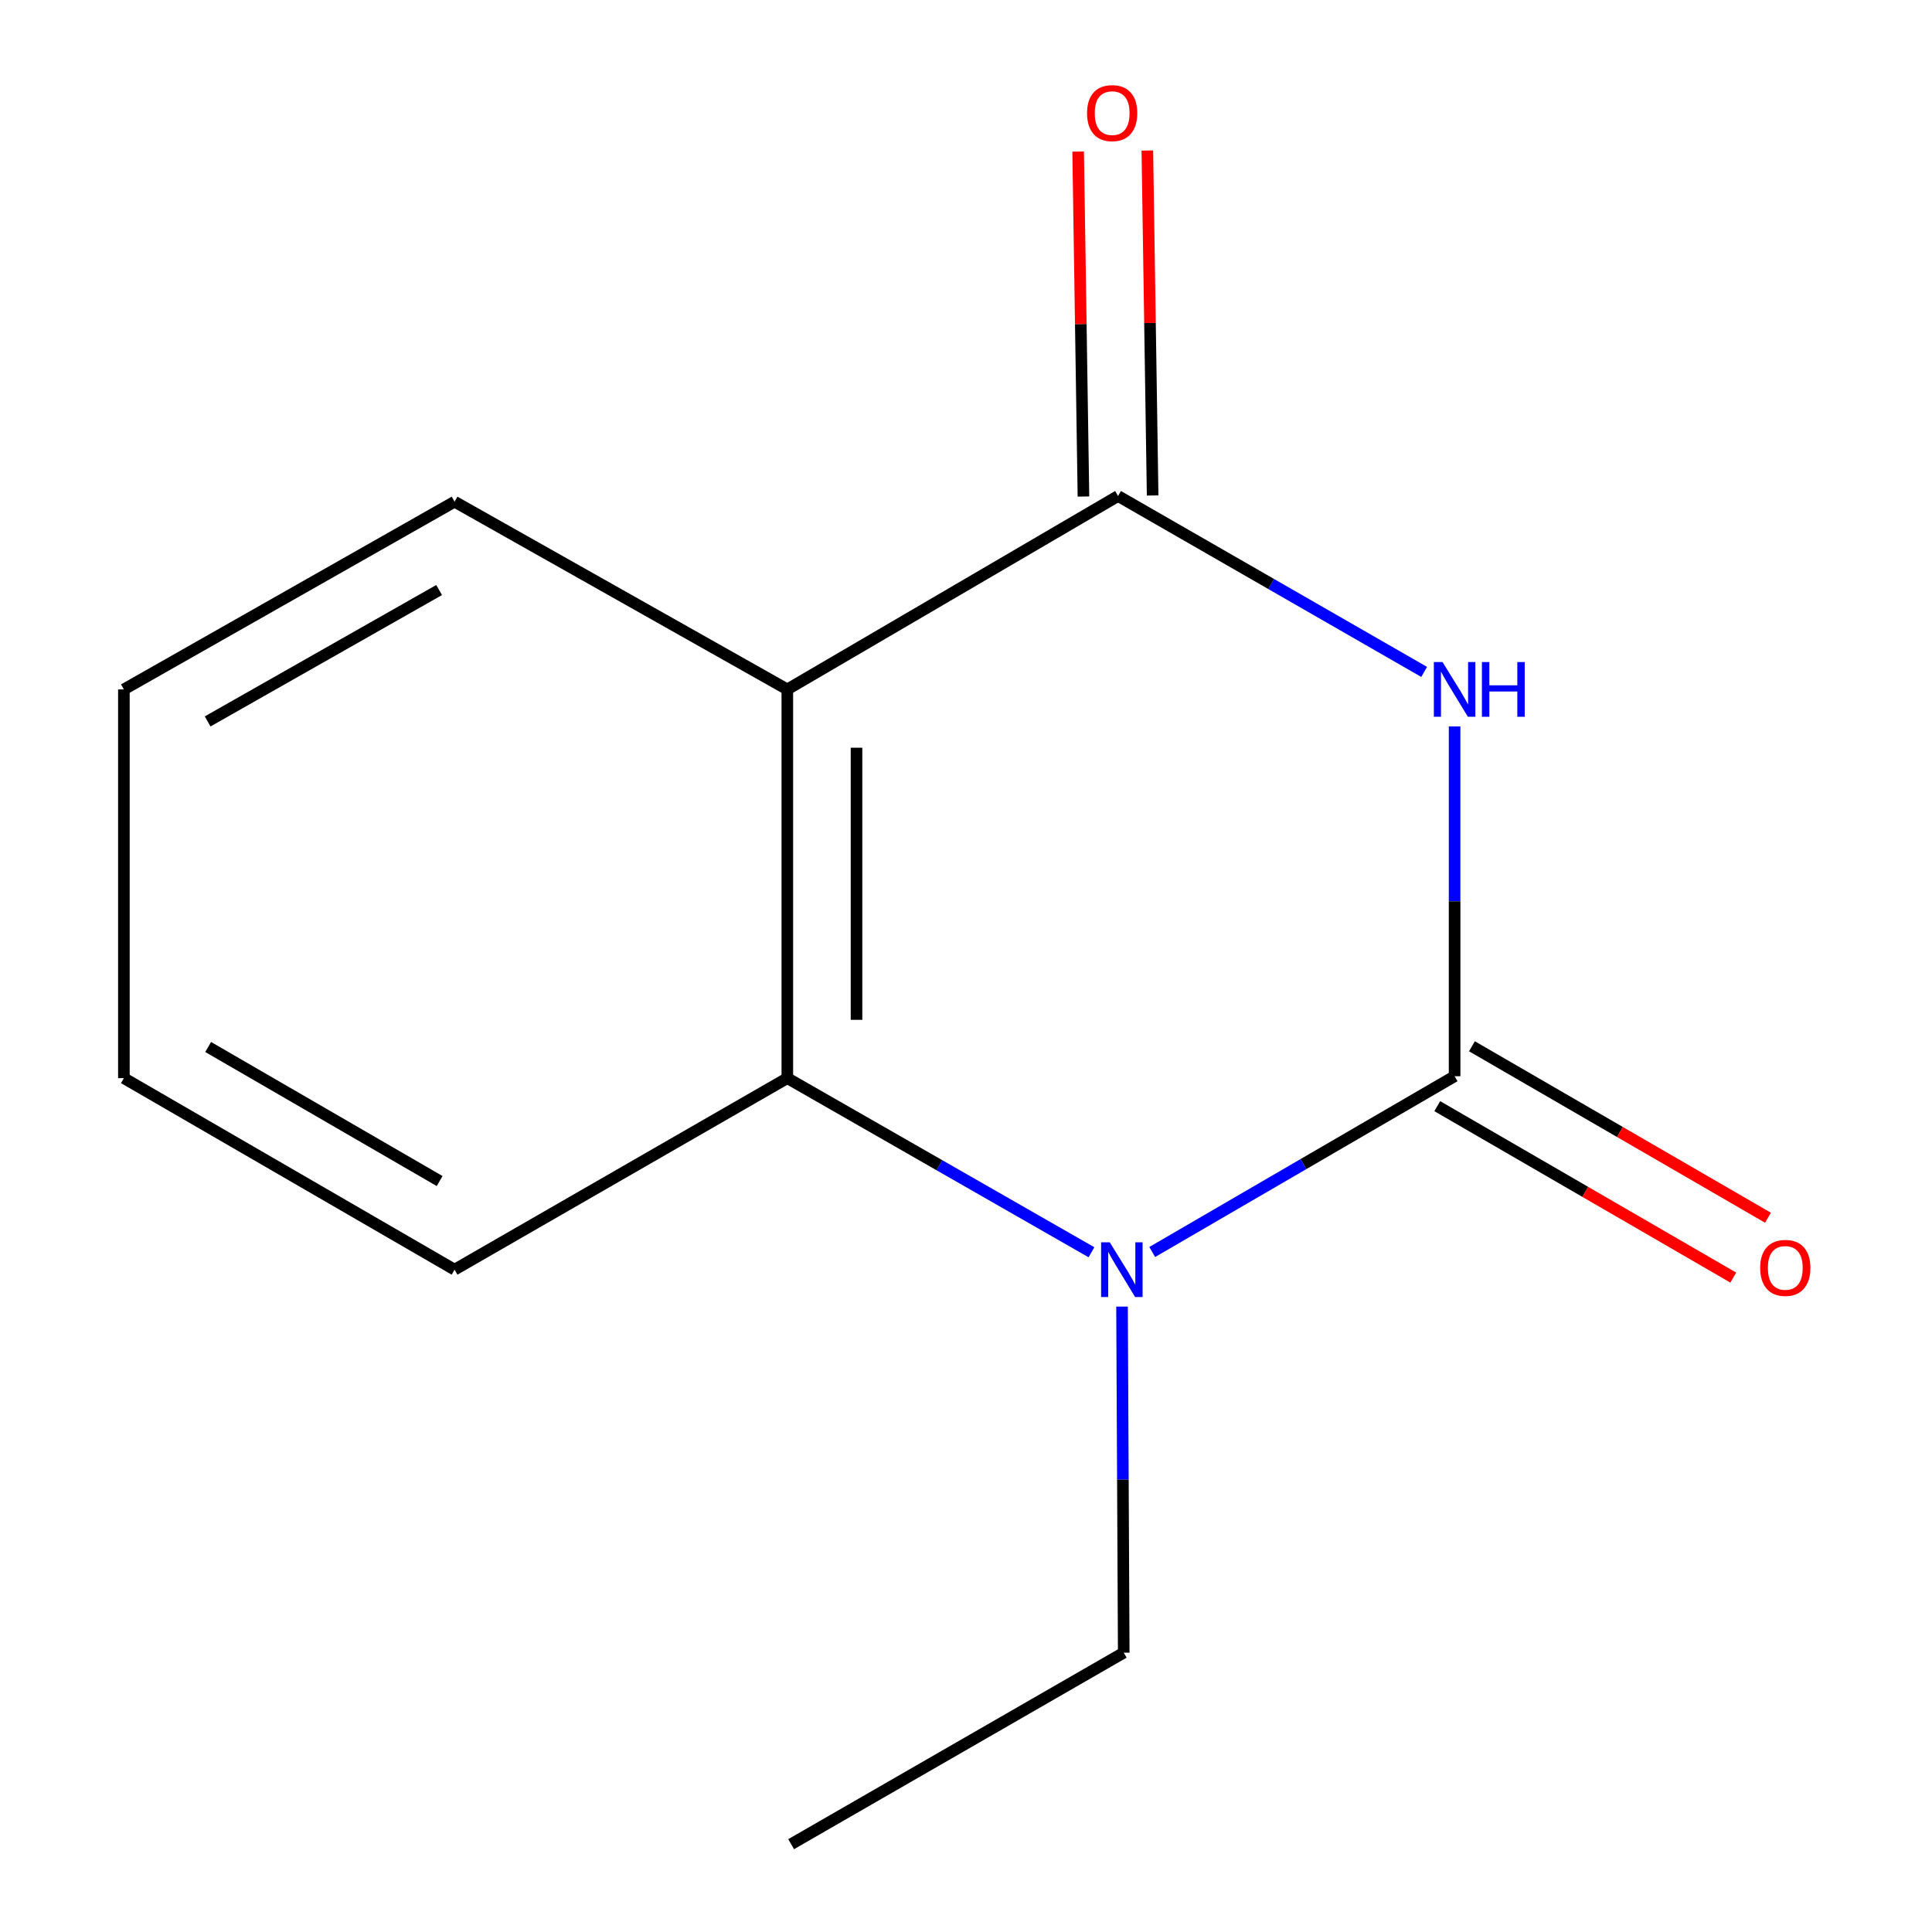 <?xml version='1.0' encoding='iso-8859-1'?>
<svg version='1.1' baseProfile='full'
              xmlns='http://www.w3.org/2000/svg'
                      xmlns:rdkit='http://www.rdkit.org/xml'
                      xmlns:xlink='http://www.w3.org/1999/xlink'
                  xml:space='preserve'
width='1000px' height='1000px' viewBox='0 0 1000 1000'>
<!-- END OF HEADER -->
<rect style='opacity:1.0;fill:#FFFFFF;stroke:none' width='1000' height='1000' x='0' y='0'> </rect>
<path class='bond-0' d='M 752.902,376.002 L 752.902,466.525' style='fill:none;fill-rule:evenodd;stroke:#0000FF;stroke-width:6px;stroke-linecap:butt;stroke-linejoin:miter;stroke-opacity:1' />
<path class='bond-0' d='M 752.902,466.525 L 752.902,557.048' style='fill:none;fill-rule:evenodd;stroke:#000000;stroke-width:6px;stroke-linecap:butt;stroke-linejoin:miter;stroke-opacity:1' />
<path class='bond-2' d='M 737.139,347.779 L 657.918,302.255' style='fill:none;fill-rule:evenodd;stroke:#0000FF;stroke-width:6px;stroke-linecap:butt;stroke-linejoin:miter;stroke-opacity:1' />
<path class='bond-2' d='M 657.918,302.255 L 578.697,256.731' style='fill:none;fill-rule:evenodd;stroke:#000000;stroke-width:6px;stroke-linecap:butt;stroke-linejoin:miter;stroke-opacity:1' />
<path class='bond-1' d='M 752.902,557.048 L 674.645,602.541' style='fill:none;fill-rule:evenodd;stroke:#000000;stroke-width:6px;stroke-linecap:butt;stroke-linejoin:miter;stroke-opacity:1' />
<path class='bond-1' d='M 674.645,602.541 L 596.388,648.035' style='fill:none;fill-rule:evenodd;stroke:#0000FF;stroke-width:6px;stroke-linecap:butt;stroke-linejoin:miter;stroke-opacity:1' />
<path class='bond-5' d='M 743.927,572.545 L 820.535,616.913' style='fill:none;fill-rule:evenodd;stroke:#000000;stroke-width:6px;stroke-linecap:butt;stroke-linejoin:miter;stroke-opacity:1' />
<path class='bond-5' d='M 820.535,616.913 L 897.143,661.282' style='fill:none;fill-rule:evenodd;stroke:#FF0000;stroke-width:6px;stroke-linecap:butt;stroke-linejoin:miter;stroke-opacity:1' />
<path class='bond-5' d='M 761.877,541.552 L 838.485,585.92' style='fill:none;fill-rule:evenodd;stroke:#000000;stroke-width:6px;stroke-linecap:butt;stroke-linejoin:miter;stroke-opacity:1' />
<path class='bond-5' d='M 838.485,585.92 L 915.093,630.289' style='fill:none;fill-rule:evenodd;stroke:#FF0000;stroke-width:6px;stroke-linecap:butt;stroke-linejoin:miter;stroke-opacity:1' />
<path class='bond-7' d='M 580.761,676.29 L 581.202,765.852' style='fill:none;fill-rule:evenodd;stroke:#0000FF;stroke-width:6px;stroke-linecap:butt;stroke-linejoin:miter;stroke-opacity:1' />
<path class='bond-7' d='M 581.202,765.852 L 581.642,855.415' style='fill:none;fill-rule:evenodd;stroke:#000000;stroke-width:6px;stroke-linecap:butt;stroke-linejoin:miter;stroke-opacity:1' />
<path class='bond-13' d='M 564.939,648.169 L 486.228,603.106' style='fill:none;fill-rule:evenodd;stroke:#0000FF;stroke-width:6px;stroke-linecap:butt;stroke-linejoin:miter;stroke-opacity:1' />
<path class='bond-13' d='M 486.228,603.106 L 407.517,558.043' style='fill:none;fill-rule:evenodd;stroke:#000000;stroke-width:6px;stroke-linecap:butt;stroke-linejoin:miter;stroke-opacity:1' />
<path class='bond-3' d='M 578.697,256.731 L 407.517,356.837' style='fill:none;fill-rule:evenodd;stroke:#000000;stroke-width:6px;stroke-linecap:butt;stroke-linejoin:miter;stroke-opacity:1' />
<path class='bond-6' d='M 596.603,256.456 L 595.232,167.184' style='fill:none;fill-rule:evenodd;stroke:#000000;stroke-width:6px;stroke-linecap:butt;stroke-linejoin:miter;stroke-opacity:1' />
<path class='bond-6' d='M 595.232,167.184 L 593.862,77.912' style='fill:none;fill-rule:evenodd;stroke:#FF0000;stroke-width:6px;stroke-linecap:butt;stroke-linejoin:miter;stroke-opacity:1' />
<path class='bond-6' d='M 560.791,257.006 L 559.421,167.734' style='fill:none;fill-rule:evenodd;stroke:#000000;stroke-width:6px;stroke-linecap:butt;stroke-linejoin:miter;stroke-opacity:1' />
<path class='bond-6' d='M 559.421,167.734 L 558.05,78.462' style='fill:none;fill-rule:evenodd;stroke:#FF0000;stroke-width:6px;stroke-linecap:butt;stroke-linejoin:miter;stroke-opacity:1' />
<path class='bond-4' d='M 407.517,356.837 L 407.517,558.043' style='fill:none;fill-rule:evenodd;stroke:#000000;stroke-width:6px;stroke-linecap:butt;stroke-linejoin:miter;stroke-opacity:1' />
<path class='bond-4' d='M 443.333,387.018 L 443.333,527.862' style='fill:none;fill-rule:evenodd;stroke:#000000;stroke-width:6px;stroke-linecap:butt;stroke-linejoin:miter;stroke-opacity:1' />
<path class='bond-8' d='M 407.517,356.837 L 235.282,259.676' style='fill:none;fill-rule:evenodd;stroke:#000000;stroke-width:6px;stroke-linecap:butt;stroke-linejoin:miter;stroke-opacity:1' />
<path class='bond-9' d='M 407.517,558.043 L 235.282,657.174' style='fill:none;fill-rule:evenodd;stroke:#000000;stroke-width:6px;stroke-linecap:butt;stroke-linejoin:miter;stroke-opacity:1' />
<path class='bond-10' d='M 581.642,855.415 L 409.487,954.545' style='fill:none;fill-rule:evenodd;stroke:#000000;stroke-width:6px;stroke-linecap:butt;stroke-linejoin:miter;stroke-opacity:1' />
<path class='bond-11' d='M 235.282,259.676 L 64.122,356.837' style='fill:none;fill-rule:evenodd;stroke:#000000;stroke-width:6px;stroke-linecap:butt;stroke-linejoin:miter;stroke-opacity:1' />
<path class='bond-11' d='M 227.289,305.398 L 107.477,373.41' style='fill:none;fill-rule:evenodd;stroke:#000000;stroke-width:6px;stroke-linecap:butt;stroke-linejoin:miter;stroke-opacity:1' />
<path class='bond-14' d='M 235.282,657.174 L 64.122,558.043' style='fill:none;fill-rule:evenodd;stroke:#000000;stroke-width:6px;stroke-linecap:butt;stroke-linejoin:miter;stroke-opacity:1' />
<path class='bond-14' d='M 227.558,611.311 L 107.746,541.919' style='fill:none;fill-rule:evenodd;stroke:#000000;stroke-width:6px;stroke-linecap:butt;stroke-linejoin:miter;stroke-opacity:1' />
<path class='bond-12' d='M 64.122,356.837 L 64.122,558.043' style='fill:none;fill-rule:evenodd;stroke:#000000;stroke-width:6px;stroke-linecap:butt;stroke-linejoin:miter;stroke-opacity:1' />
<path  class='atom-0' d='M 746.642 342.677
L 755.922 357.677
Q 756.842 359.157, 758.322 361.837
Q 759.802 364.517, 759.882 364.677
L 759.882 342.677
L 763.642 342.677
L 763.642 370.997
L 759.762 370.997
L 749.802 354.597
Q 748.642 352.677, 747.402 350.477
Q 746.202 348.277, 745.842 347.597
L 745.842 370.997
L 742.162 370.997
L 742.162 342.677
L 746.642 342.677
' fill='#0000FF'/>
<path  class='atom-0' d='M 767.042 342.677
L 770.882 342.677
L 770.882 354.717
L 785.362 354.717
L 785.362 342.677
L 789.202 342.677
L 789.202 370.997
L 785.362 370.997
L 785.362 357.917
L 770.882 357.917
L 770.882 370.997
L 767.042 370.997
L 767.042 342.677
' fill='#0000FF'/>
<path  class='atom-2' d='M 574.407 643.014
L 583.687 658.014
Q 584.607 659.494, 586.087 662.174
Q 587.567 664.854, 587.647 665.014
L 587.647 643.014
L 591.407 643.014
L 591.407 671.334
L 587.527 671.334
L 577.567 654.934
Q 576.407 653.014, 575.167 650.814
Q 573.967 648.614, 573.607 647.934
L 573.607 671.334
L 569.927 671.334
L 569.927 643.014
L 574.407 643.014
' fill='#0000FF'/>
<path  class='atom-6' d='M 911.063 656.259
Q 911.063 649.459, 914.423 645.659
Q 917.783 641.859, 924.063 641.859
Q 930.343 641.859, 933.703 645.659
Q 937.063 649.459, 937.063 656.259
Q 937.063 663.139, 933.663 667.059
Q 930.263 670.939, 924.063 670.939
Q 917.823 670.939, 914.423 667.059
Q 911.063 663.179, 911.063 656.259
M 924.063 667.739
Q 928.383 667.739, 930.703 664.859
Q 933.063 661.939, 933.063 656.259
Q 933.063 650.699, 930.703 647.899
Q 928.383 645.059, 924.063 645.059
Q 919.743 645.059, 917.383 647.859
Q 915.063 650.659, 915.063 656.259
Q 915.063 661.979, 917.383 664.859
Q 919.743 667.739, 924.063 667.739
' fill='#FF0000'/>
<path  class='atom-7' d='M 562.653 58.55
Q 562.653 51.75, 566.013 47.95
Q 569.373 44.15, 575.653 44.15
Q 581.933 44.15, 585.293 47.95
Q 588.653 51.75, 588.653 58.55
Q 588.653 65.43, 585.253 69.35
Q 581.853 73.23, 575.653 73.23
Q 569.413 73.23, 566.013 69.35
Q 562.653 65.47, 562.653 58.55
M 575.653 70.03
Q 579.973 70.03, 582.293 67.15
Q 584.653 64.23, 584.653 58.55
Q 584.653 52.99, 582.293 50.19
Q 579.973 47.35, 575.653 47.35
Q 571.333 47.35, 568.973 50.15
Q 566.653 52.95, 566.653 58.55
Q 566.653 64.27, 568.973 67.15
Q 571.333 70.03, 575.653 70.03
' fill='#FF0000'/>
</svg>
